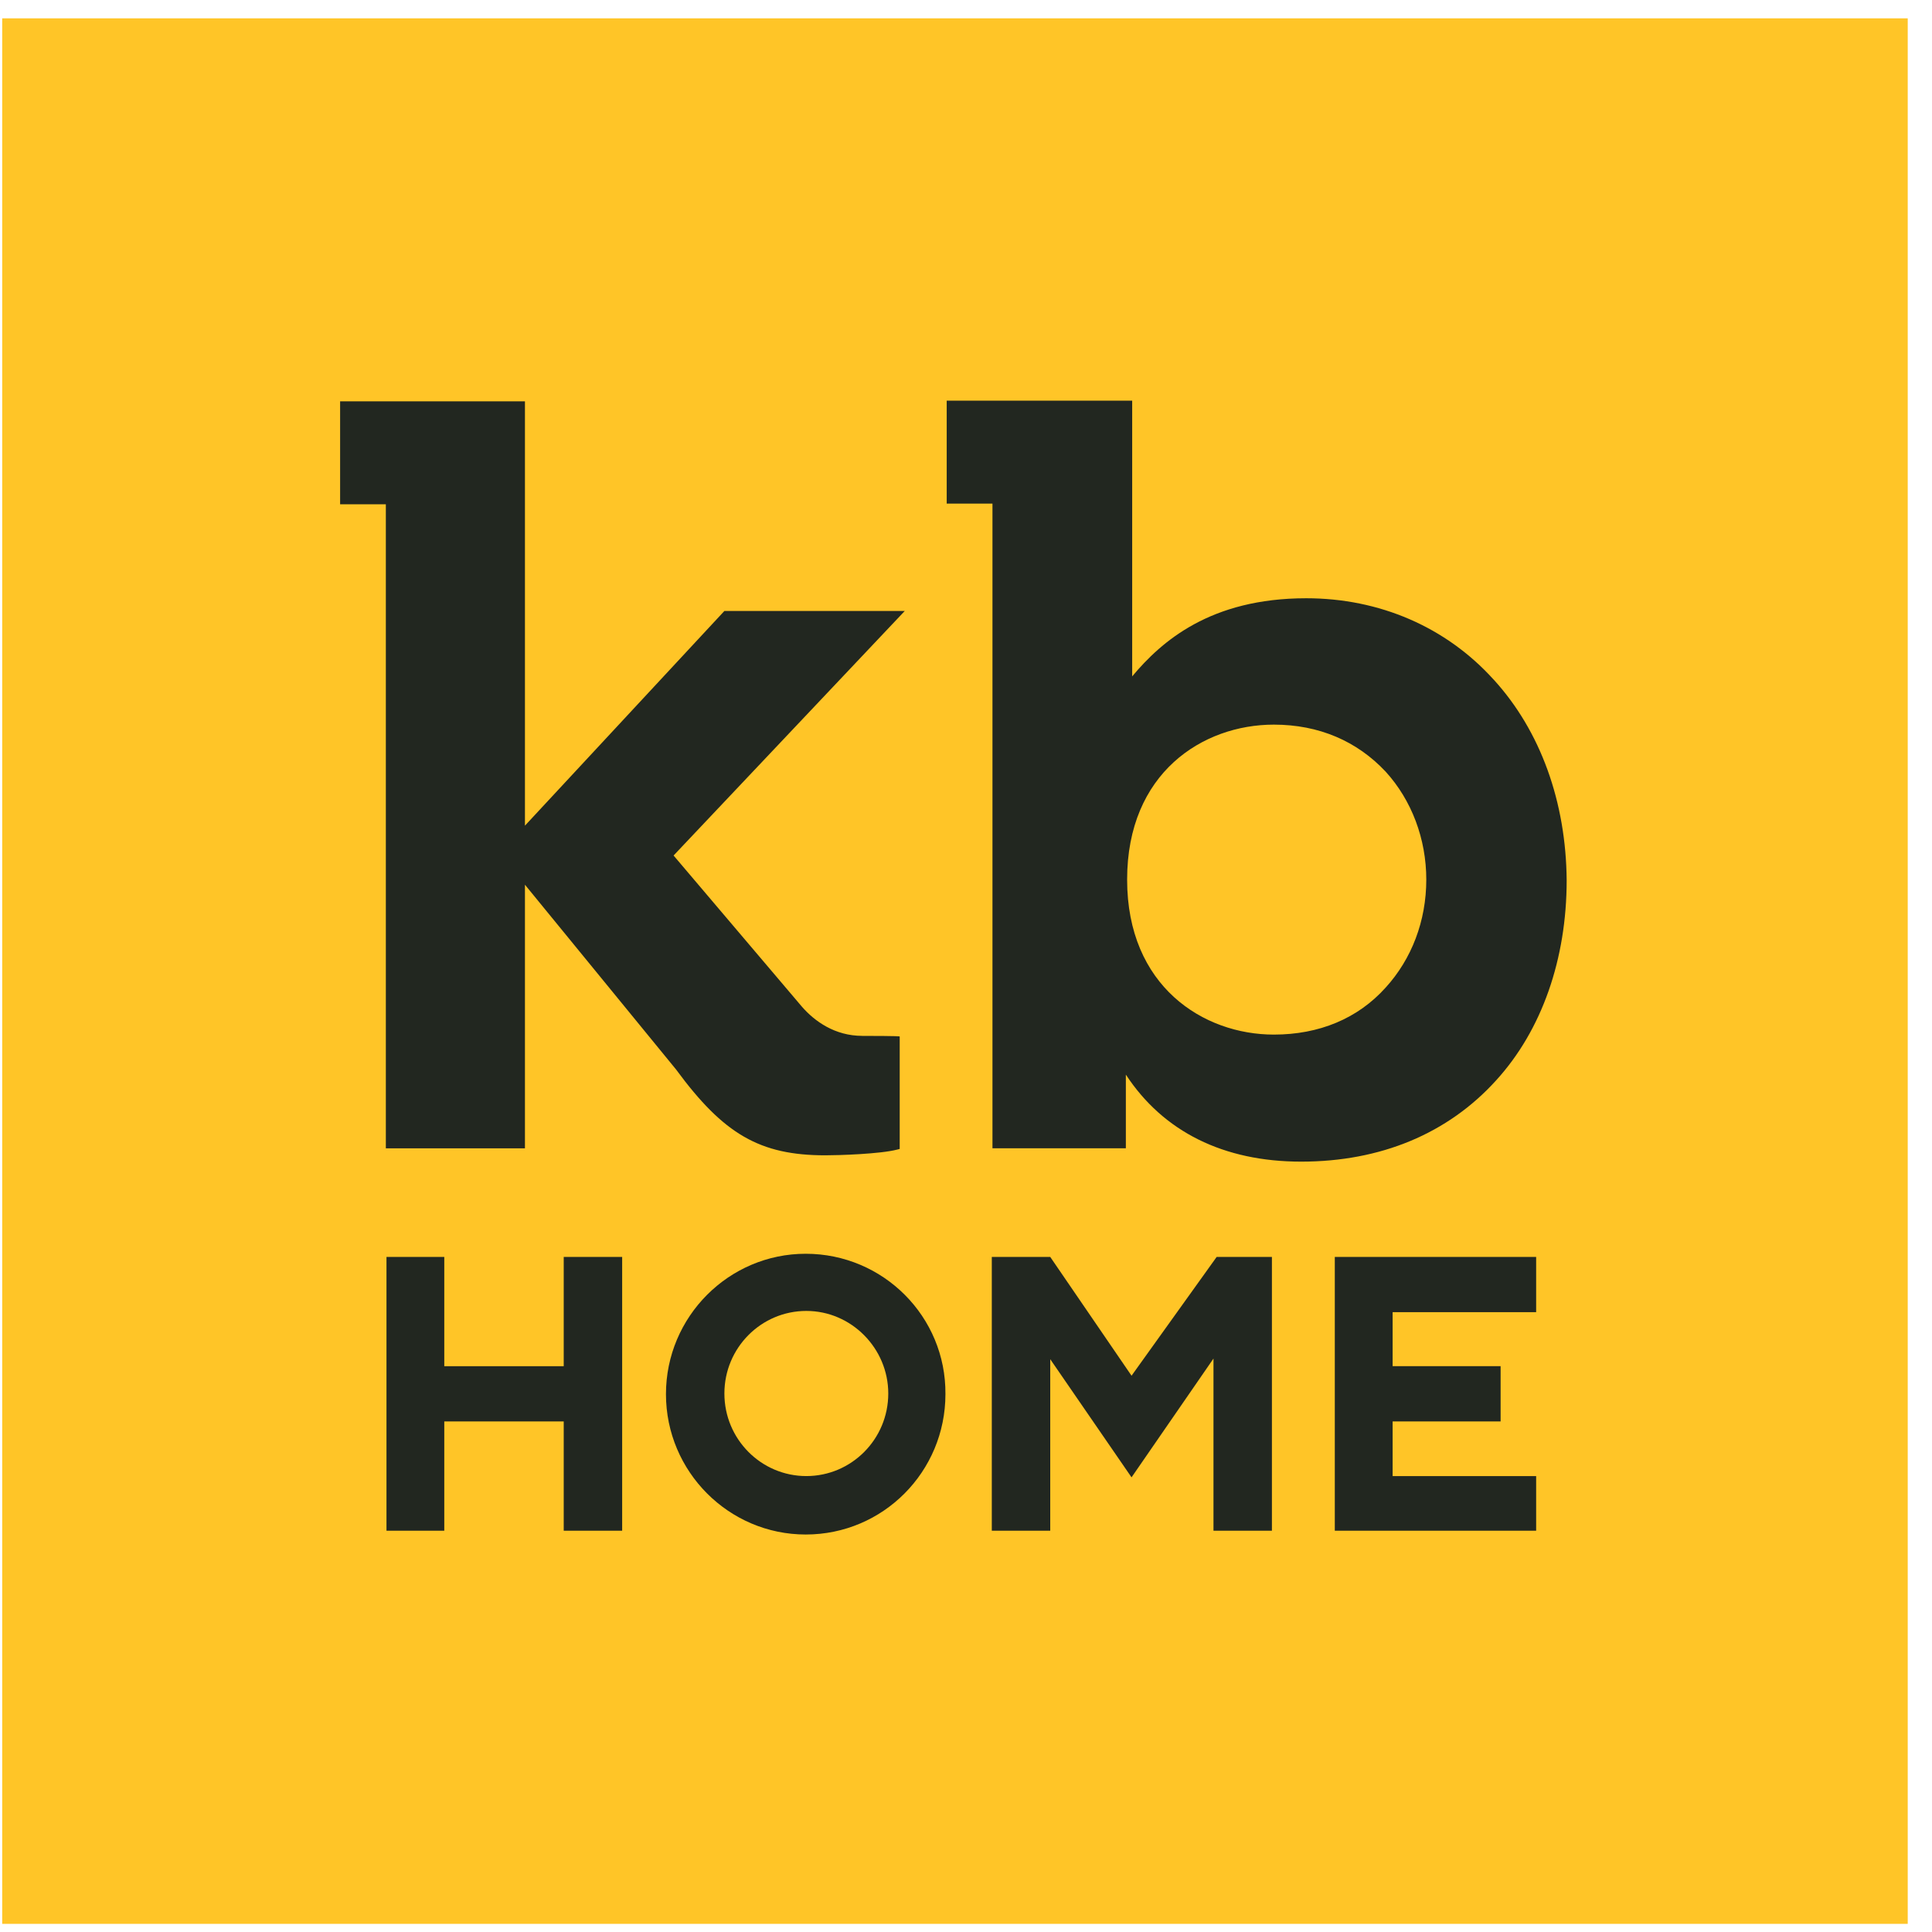 <svg xmlns="http://www.w3.org/2000/svg" width="73" height="73" fill="none"><g clip-path="url(#a)"><path fill="#FFC527" d="M72.083.693h-72v72h72z"/><path fill="#222720" d="M56.435 25.677c-1.8-1.992-4.32-3.072-7.08-3.072-3.624 0-5.472 1.632-6.576 2.952V15.14h-7.008v3.888H37.5v24.36h5.04v-2.784c1.416 2.16 3.696 3.288 6.624 3.288 3 0 5.544-1.056 7.368-3.072 1.728-1.896 2.664-4.584 2.664-7.56-.024-2.952-.984-5.64-2.76-7.584m-2.544 7.56c0 1.56-.552 3-1.536 4.08-1.056 1.176-2.52 1.776-4.224 1.776-2.664 0-5.544-1.824-5.544-5.856s2.856-5.856 5.544-5.856c1.704 0 3.144.624 4.224 1.776.984 1.08 1.536 2.544 1.536 4.08M32.58 39.14c-1.033 0-1.8-.551-2.28-1.103l-4.849-5.712 8.736-9.24h-6.816l-7.536 8.112V15.165h-6.984v3.888h1.728v24.336h5.256v-9.96l5.712 6.984c1.8 2.448 3.168 3.24 5.64 3.24.504 0 2.064-.048 2.712-.216l.096-.024v-4.248c.024-.024-1.2-.024-1.416-.024M21.3 47.493v4.128h-4.513v-4.128h-2.184v10.344h2.184v-4.128H21.3v4.128h2.208V47.493zM30.443 47.373c-2.904 0-5.28 2.376-5.28 5.304s2.376 5.304 5.28 5.304c2.928 0 5.28-2.376 5.28-5.304.024-2.928-2.352-5.304-5.28-5.304m3.12 5.28c0 1.728-1.392 3.12-3.096 3.12s-3.096-1.392-3.096-3.12 1.392-3.12 3.096-3.12 3.096 1.416 3.096 3.12M45.971 47.493l-3.216 4.488-3.072-4.488h-2.208v10.344h2.208v-6.48l3.072 4.464 3.096-4.488v6.504h2.208V47.493zM58.043 49.58v-2.087h-7.608v10.344h7.608v-2.064H52.62v-2.064h4.08V51.62h-4.08v-2.04z"/></g><defs><clipPath id="a"><path fill="#fff" d="M.083.693h72v72h-72z"/></clipPath></defs></svg>